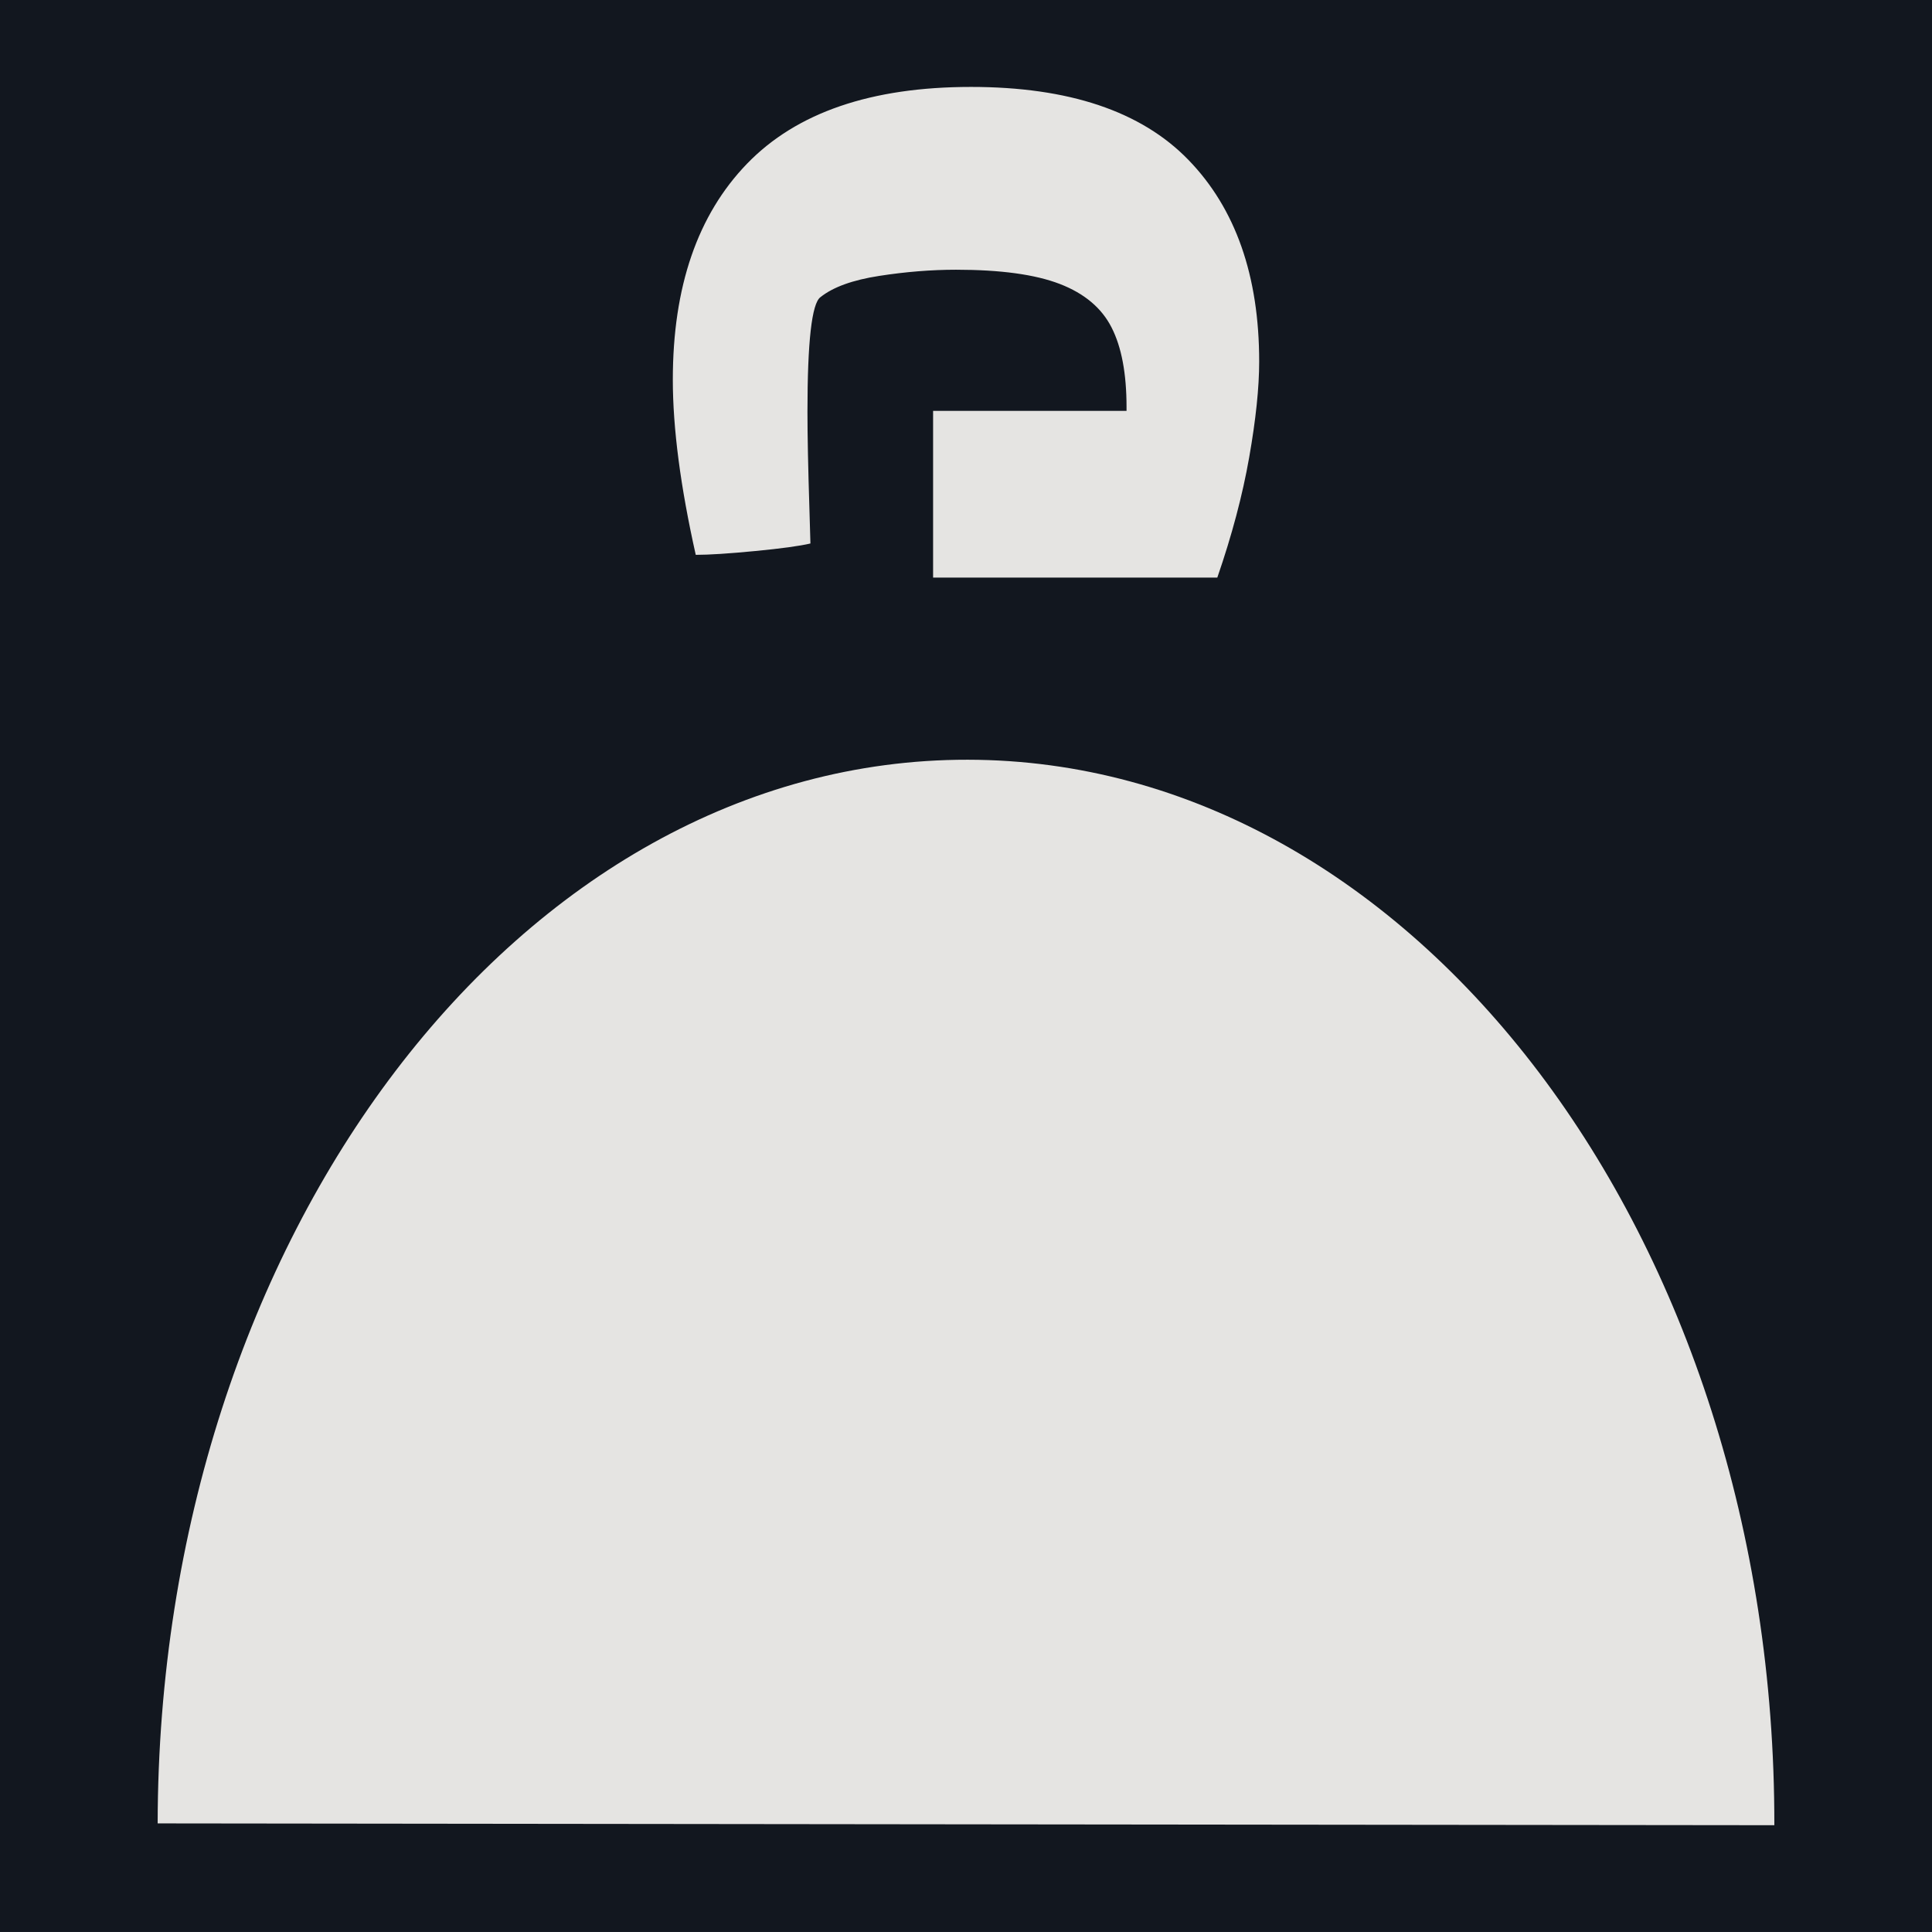 <?xml version="1.0" encoding="UTF-8" standalone="no"?><!DOCTYPE svg PUBLIC "-//W3C//DTD SVG 1.1//EN" "http://www.w3.org/Graphics/SVG/1.1/DTD/svg11.dtd"><svg width="100%" height="100%" viewBox="0 0 128 128" version="1.1" xmlns="http://www.w3.org/2000/svg" xmlns:xlink="http://www.w3.org/1999/xlink" xml:space="preserve" xmlns:serif="http://www.serif.com/" style="fill-rule:evenodd;clip-rule:evenodd;stroke-linejoin:round;stroke-miterlimit:2;"><rect x="-0.494" y="-0.699" width="128.658" height="128.698" style="fill:#12171f;"/><path d="M61.82,38.266l18.83,-0c0.968,-2.804 1.673,-5.46 2.113,-7.971c0.441,-2.51 0.661,-4.622 0.661,-6.338c0,-5.69 -1.564,-10.145 -4.691,-13.367c-3.127,-3.221 -7.928,-4.831 -14.403,-4.831c-6.606,-0 -11.551,1.693 -14.832,5.082c-3.281,3.39 -4.922,8.158 -4.922,14.308c-0,3.223 0.507,7.092 1.519,11.611c0.881,0 2.191,-0.084 3.932,-0.252c1.74,-0.167 2.962,-0.335 3.666,-0.501l-0.066,-2.261c-0.088,-2.759 -0.131,-4.916 -0.131,-6.463c-0,-4.643 0.286,-7.175 0.859,-7.594c0.836,-0.668 2.135,-1.139 3.897,-1.41c1.761,-0.273 3.458,-0.409 5.087,-0.409c2.951,0 5.242,0.314 6.871,0.941c1.63,0.628 2.776,1.59 3.435,2.887c0.662,1.297 0.991,3.054 0.991,5.271l0,0.251l-12.816,0l0,11.046Z" style="fill:#e5e4e2;fill-rule:nonzero;"/><path d="M117.555,120.925c0.06,-38.954 -23.867,-70.558 -53.445,-70.591c-29.577,-0.033 -53.604,31.518 -53.665,70.471l53.555,0.061l53.555,0.059Z" style="fill:#e5e4e2;"/></svg>